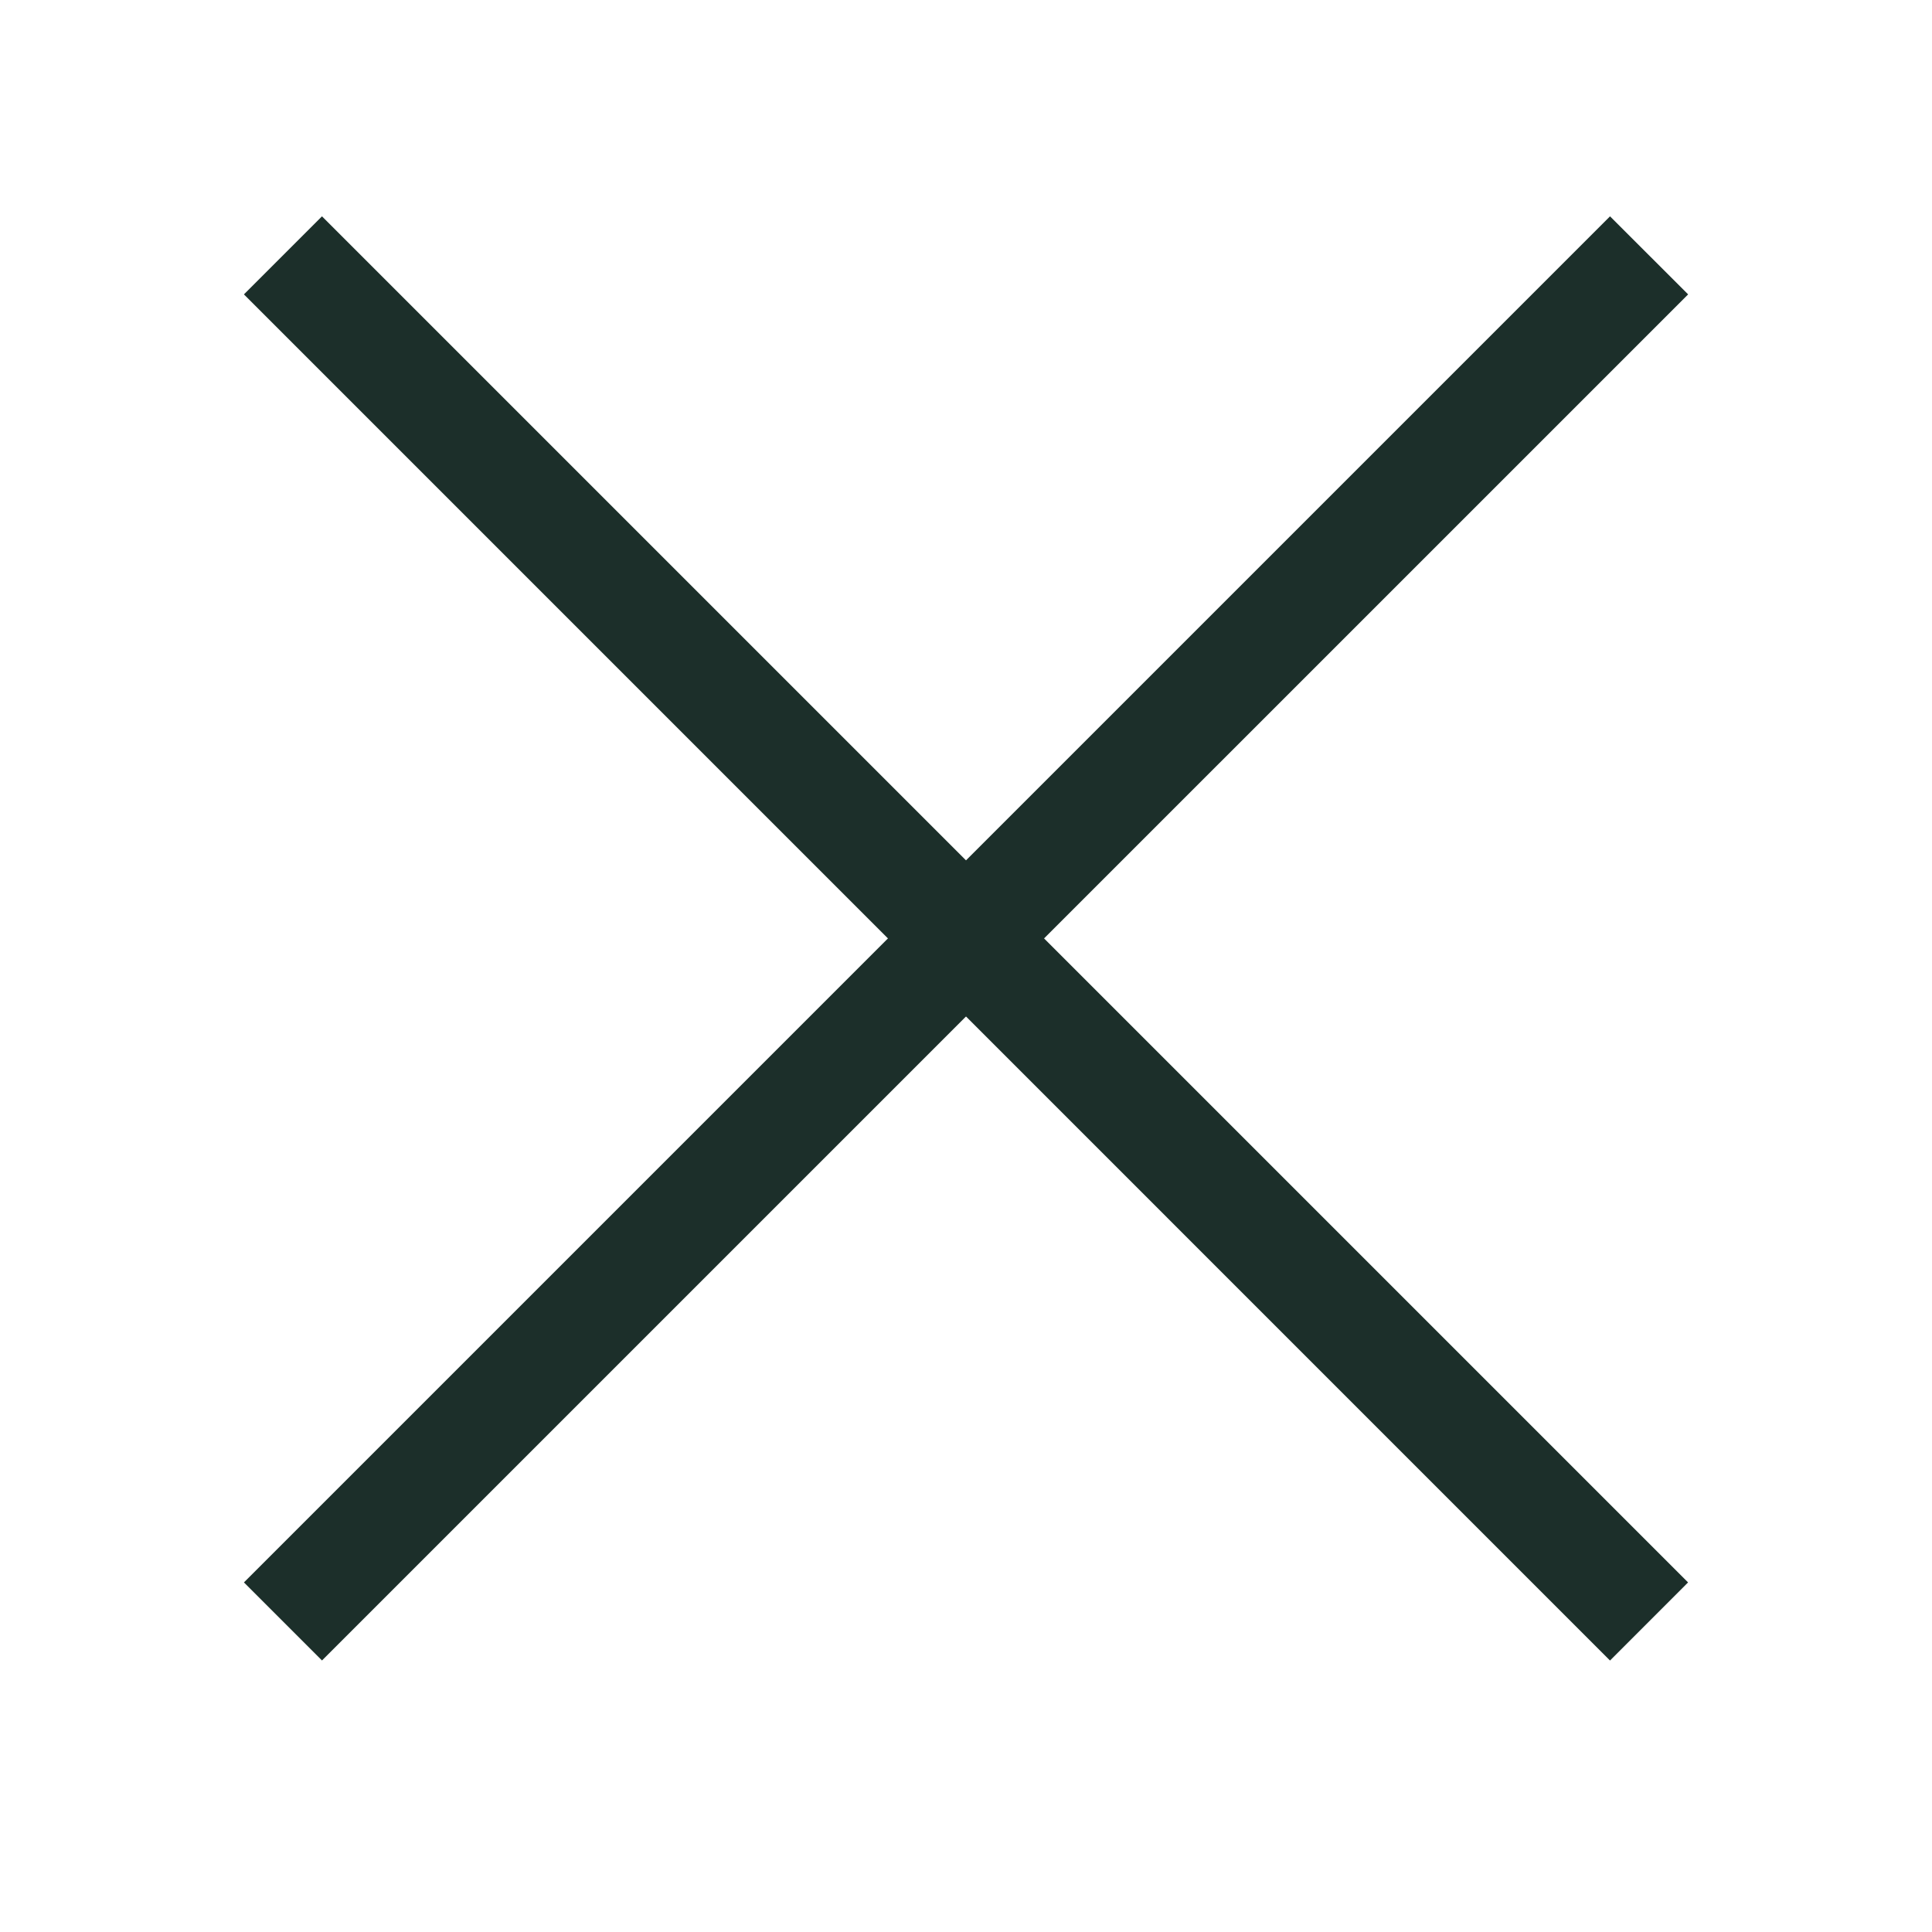 <svg width="35" height="35" viewBox="0 0 35 35" fill="none" xmlns="http://www.w3.org/2000/svg">
<path d="M5.833 3.919L4.419 5.333L29.167 30.082L30.581 28.667L5.833 3.919Z" fill="#1C2F2A"/>
<path d="M4.419 28.667L5.833 30.081L30.582 5.333L29.167 3.919L4.419 28.667Z" fill="#1C2F2A"/>
</svg>

